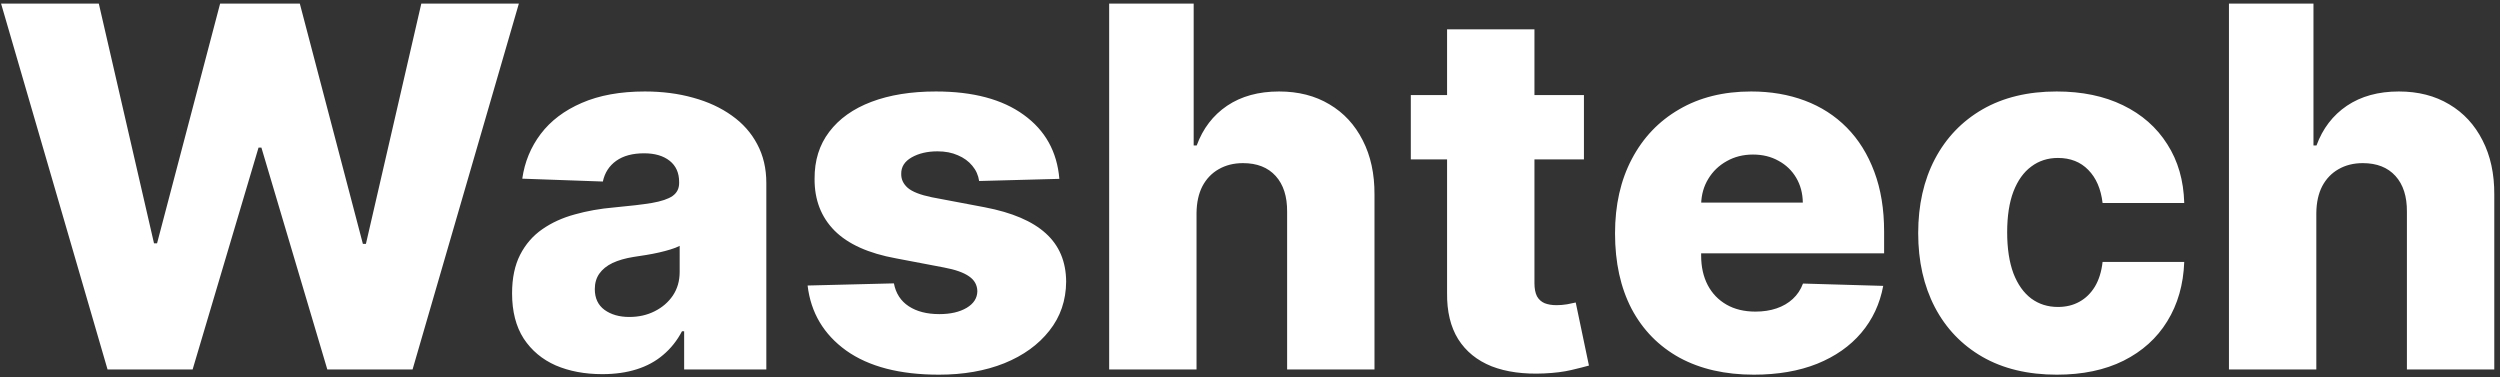 <svg width="318" height="48" viewBox="0 0 318 48" fill="none" xmlns="http://www.w3.org/2000/svg">
<rect x="0" y="0" width="318" height="48" fill="#333333" stroke="none"/>
<path d="M13.682 47L0.136 0.455H12.568L19.591 30.954H19.977L28 0.455H38.136L46.159 31.023H46.545L53.591 0.455H66L52.477 47H41.636L33.25 18.773H32.886L24.5 47H13.682ZM76.614 47.591C74.386 47.591 72.409 47.22 70.682 46.477C68.97 45.72 67.614 44.583 66.614 43.068C65.629 41.538 65.136 39.621 65.136 37.318C65.136 35.379 65.477 33.742 66.159 32.409C66.841 31.076 67.78 29.992 68.977 29.159C70.174 28.326 71.553 27.697 73.114 27.273C74.674 26.833 76.341 26.538 78.114 26.386C80.099 26.204 81.697 26.015 82.909 25.818C84.121 25.606 85 25.311 85.546 24.932C86.106 24.538 86.386 23.985 86.386 23.273V23.159C86.386 21.992 85.985 21.091 85.182 20.454C84.379 19.818 83.296 19.5 81.932 19.5C80.462 19.5 79.28 19.818 78.386 20.454C77.492 21.091 76.924 21.97 76.682 23.091L66.432 22.727C66.735 20.606 67.515 18.712 68.773 17.046C70.046 15.364 71.788 14.046 74 13.091C76.227 12.121 78.901 11.636 82.023 11.636C84.25 11.636 86.303 11.902 88.182 12.432C90.061 12.947 91.697 13.704 93.091 14.704C94.485 15.689 95.561 16.901 96.318 18.341C97.091 19.78 97.477 21.424 97.477 23.273V47H87.023V42.136H86.75C86.129 43.318 85.333 44.318 84.364 45.136C83.409 45.955 82.28 46.568 80.977 46.977C79.689 47.386 78.235 47.591 76.614 47.591ZM80.046 40.318C81.242 40.318 82.318 40.076 83.273 39.591C84.242 39.106 85.015 38.439 85.591 37.591C86.167 36.727 86.454 35.727 86.454 34.591V31.273C86.136 31.439 85.75 31.591 85.296 31.727C84.856 31.864 84.371 31.992 83.841 32.114C83.311 32.235 82.765 32.341 82.204 32.432C81.644 32.523 81.106 32.606 80.591 32.682C79.546 32.849 78.651 33.106 77.909 33.455C77.182 33.803 76.621 34.258 76.227 34.818C75.849 35.364 75.659 36.015 75.659 36.773C75.659 37.924 76.068 38.803 76.886 39.409C77.72 40.015 78.773 40.318 80.046 40.318ZM134.75 22.75L124.545 23.023C124.439 22.296 124.152 21.651 123.682 21.091C123.212 20.515 122.598 20.068 121.841 19.75C121.098 19.417 120.235 19.25 119.25 19.25C117.962 19.25 116.864 19.508 115.955 20.023C115.061 20.538 114.621 21.235 114.636 22.114C114.621 22.796 114.894 23.386 115.455 23.886C116.03 24.386 117.053 24.788 118.523 25.091L125.25 26.364C128.735 27.03 131.326 28.136 133.023 29.682C134.735 31.227 135.598 33.273 135.614 35.818C135.598 38.212 134.886 40.295 133.477 42.068C132.083 43.841 130.174 45.22 127.75 46.205C125.326 47.174 122.553 47.659 119.432 47.659C114.447 47.659 110.515 46.636 107.636 44.591C104.773 42.53 103.136 39.773 102.727 36.318L113.705 36.045C113.947 37.318 114.576 38.288 115.591 38.955C116.606 39.621 117.902 39.955 119.477 39.955C120.902 39.955 122.061 39.689 122.955 39.159C123.848 38.629 124.303 37.924 124.318 37.045C124.303 36.258 123.955 35.629 123.273 35.159C122.591 34.674 121.523 34.295 120.068 34.023L113.977 32.864C110.477 32.227 107.871 31.053 106.159 29.341C104.447 27.614 103.598 25.417 103.614 22.75C103.598 20.417 104.22 18.424 105.477 16.773C106.735 15.106 108.523 13.833 110.841 12.954C113.159 12.076 115.894 11.636 119.045 11.636C123.773 11.636 127.5 12.629 130.227 14.614C132.955 16.583 134.462 19.296 134.75 22.75ZM152.199 27.091V47H141.085V0.455H151.835V18.5H152.222C153.009 16.349 154.297 14.667 156.085 13.454C157.888 12.242 160.093 11.636 162.699 11.636C165.153 11.636 167.29 12.182 169.108 13.273C170.926 14.348 172.335 15.871 173.335 17.841C174.35 19.811 174.85 22.114 174.835 24.75V47H163.722V26.932C163.737 24.992 163.252 23.477 162.267 22.386C161.282 21.296 159.896 20.75 158.108 20.75C156.941 20.75 155.911 21.008 155.017 21.523C154.138 22.023 153.449 22.742 152.949 23.682C152.464 24.621 152.214 25.758 152.199 27.091ZM201.477 12.091V20.273H179.455V12.091H201.477ZM184.068 3.727H195.182V36.023C195.182 36.705 195.288 37.258 195.5 37.682C195.727 38.091 196.053 38.386 196.477 38.568C196.902 38.735 197.409 38.818 198 38.818C198.424 38.818 198.871 38.78 199.341 38.705C199.826 38.614 200.189 38.538 200.432 38.477L202.114 46.5C201.583 46.651 200.833 46.841 199.864 47.068C198.909 47.295 197.765 47.439 196.432 47.5C193.826 47.621 191.591 47.318 189.727 46.591C187.879 45.849 186.462 44.697 185.477 43.136C184.508 41.576 184.038 39.614 184.068 37.25V3.727ZM223.091 47.659C219.439 47.659 216.288 46.939 213.636 45.5C211 44.045 208.97 41.977 207.545 39.295C206.136 36.599 205.432 33.394 205.432 29.682C205.432 26.076 206.144 22.924 207.568 20.227C208.992 17.515 211 15.409 213.591 13.909C216.182 12.394 219.235 11.636 222.75 11.636C225.235 11.636 227.508 12.023 229.568 12.796C231.629 13.568 233.409 14.712 234.909 16.227C236.409 17.742 237.576 19.614 238.409 21.841C239.242 24.053 239.659 26.591 239.659 29.454V32.227H209.318V25.773H229.318C229.303 24.591 229.023 23.538 228.477 22.614C227.932 21.689 227.182 20.97 226.227 20.454C225.288 19.924 224.205 19.659 222.977 19.659C221.735 19.659 220.621 19.939 219.636 20.5C218.652 21.046 217.871 21.796 217.295 22.75C216.72 23.689 216.417 24.758 216.386 25.954V32.523C216.386 33.947 216.667 35.197 217.227 36.273C217.788 37.333 218.583 38.159 219.614 38.75C220.644 39.341 221.871 39.636 223.295 39.636C224.28 39.636 225.174 39.5 225.977 39.227C226.78 38.955 227.47 38.553 228.045 38.023C228.621 37.492 229.053 36.841 229.341 36.068L239.545 36.364C239.121 38.651 238.189 40.644 236.75 42.341C235.326 44.023 233.455 45.333 231.136 46.273C228.818 47.197 226.136 47.659 223.091 47.659ZM261.631 47.659C257.949 47.659 254.79 46.901 252.153 45.386C249.532 43.871 247.517 41.765 246.108 39.068C244.699 36.356 243.994 33.22 243.994 29.659C243.994 26.083 244.699 22.947 246.108 20.25C247.532 17.538 249.555 15.424 252.176 13.909C254.813 12.394 257.956 11.636 261.608 11.636C264.835 11.636 267.646 12.22 270.04 13.386C272.449 14.553 274.328 16.204 275.676 18.341C277.04 20.462 277.759 22.954 277.835 25.818H267.449C267.237 24.03 266.631 22.629 265.631 21.614C264.646 20.599 263.358 20.091 261.767 20.091C260.479 20.091 259.35 20.454 258.381 21.182C257.411 21.894 256.653 22.954 256.108 24.364C255.578 25.758 255.312 27.485 255.312 29.546C255.312 31.606 255.578 33.349 256.108 34.773C256.653 36.182 257.411 37.25 258.381 37.977C259.35 38.689 260.479 39.045 261.767 39.045C262.797 39.045 263.706 38.826 264.494 38.386C265.297 37.947 265.956 37.303 266.472 36.455C266.987 35.591 267.312 34.545 267.449 33.318H277.835C277.729 36.197 277.009 38.712 275.676 40.864C274.358 43.015 272.502 44.689 270.108 45.886C267.729 47.068 264.903 47.659 261.631 47.659ZM294.636 27.091V47H283.523V0.455H294.273V18.5H294.659C295.447 16.349 296.735 14.667 298.523 13.454C300.326 12.242 302.53 11.636 305.136 11.636C307.591 11.636 309.727 12.182 311.545 13.273C313.364 14.348 314.773 15.871 315.773 17.841C316.788 19.811 317.288 22.114 317.273 24.75V47H306.159V26.932C306.174 24.992 305.689 23.477 304.705 22.386C303.72 21.296 302.333 20.75 300.545 20.75C299.379 20.75 298.348 21.008 297.455 21.523C296.576 22.023 295.886 22.742 295.386 23.682C294.902 24.621 294.652 25.758 294.636 27.091Z" fill="white"/>
</svg>
